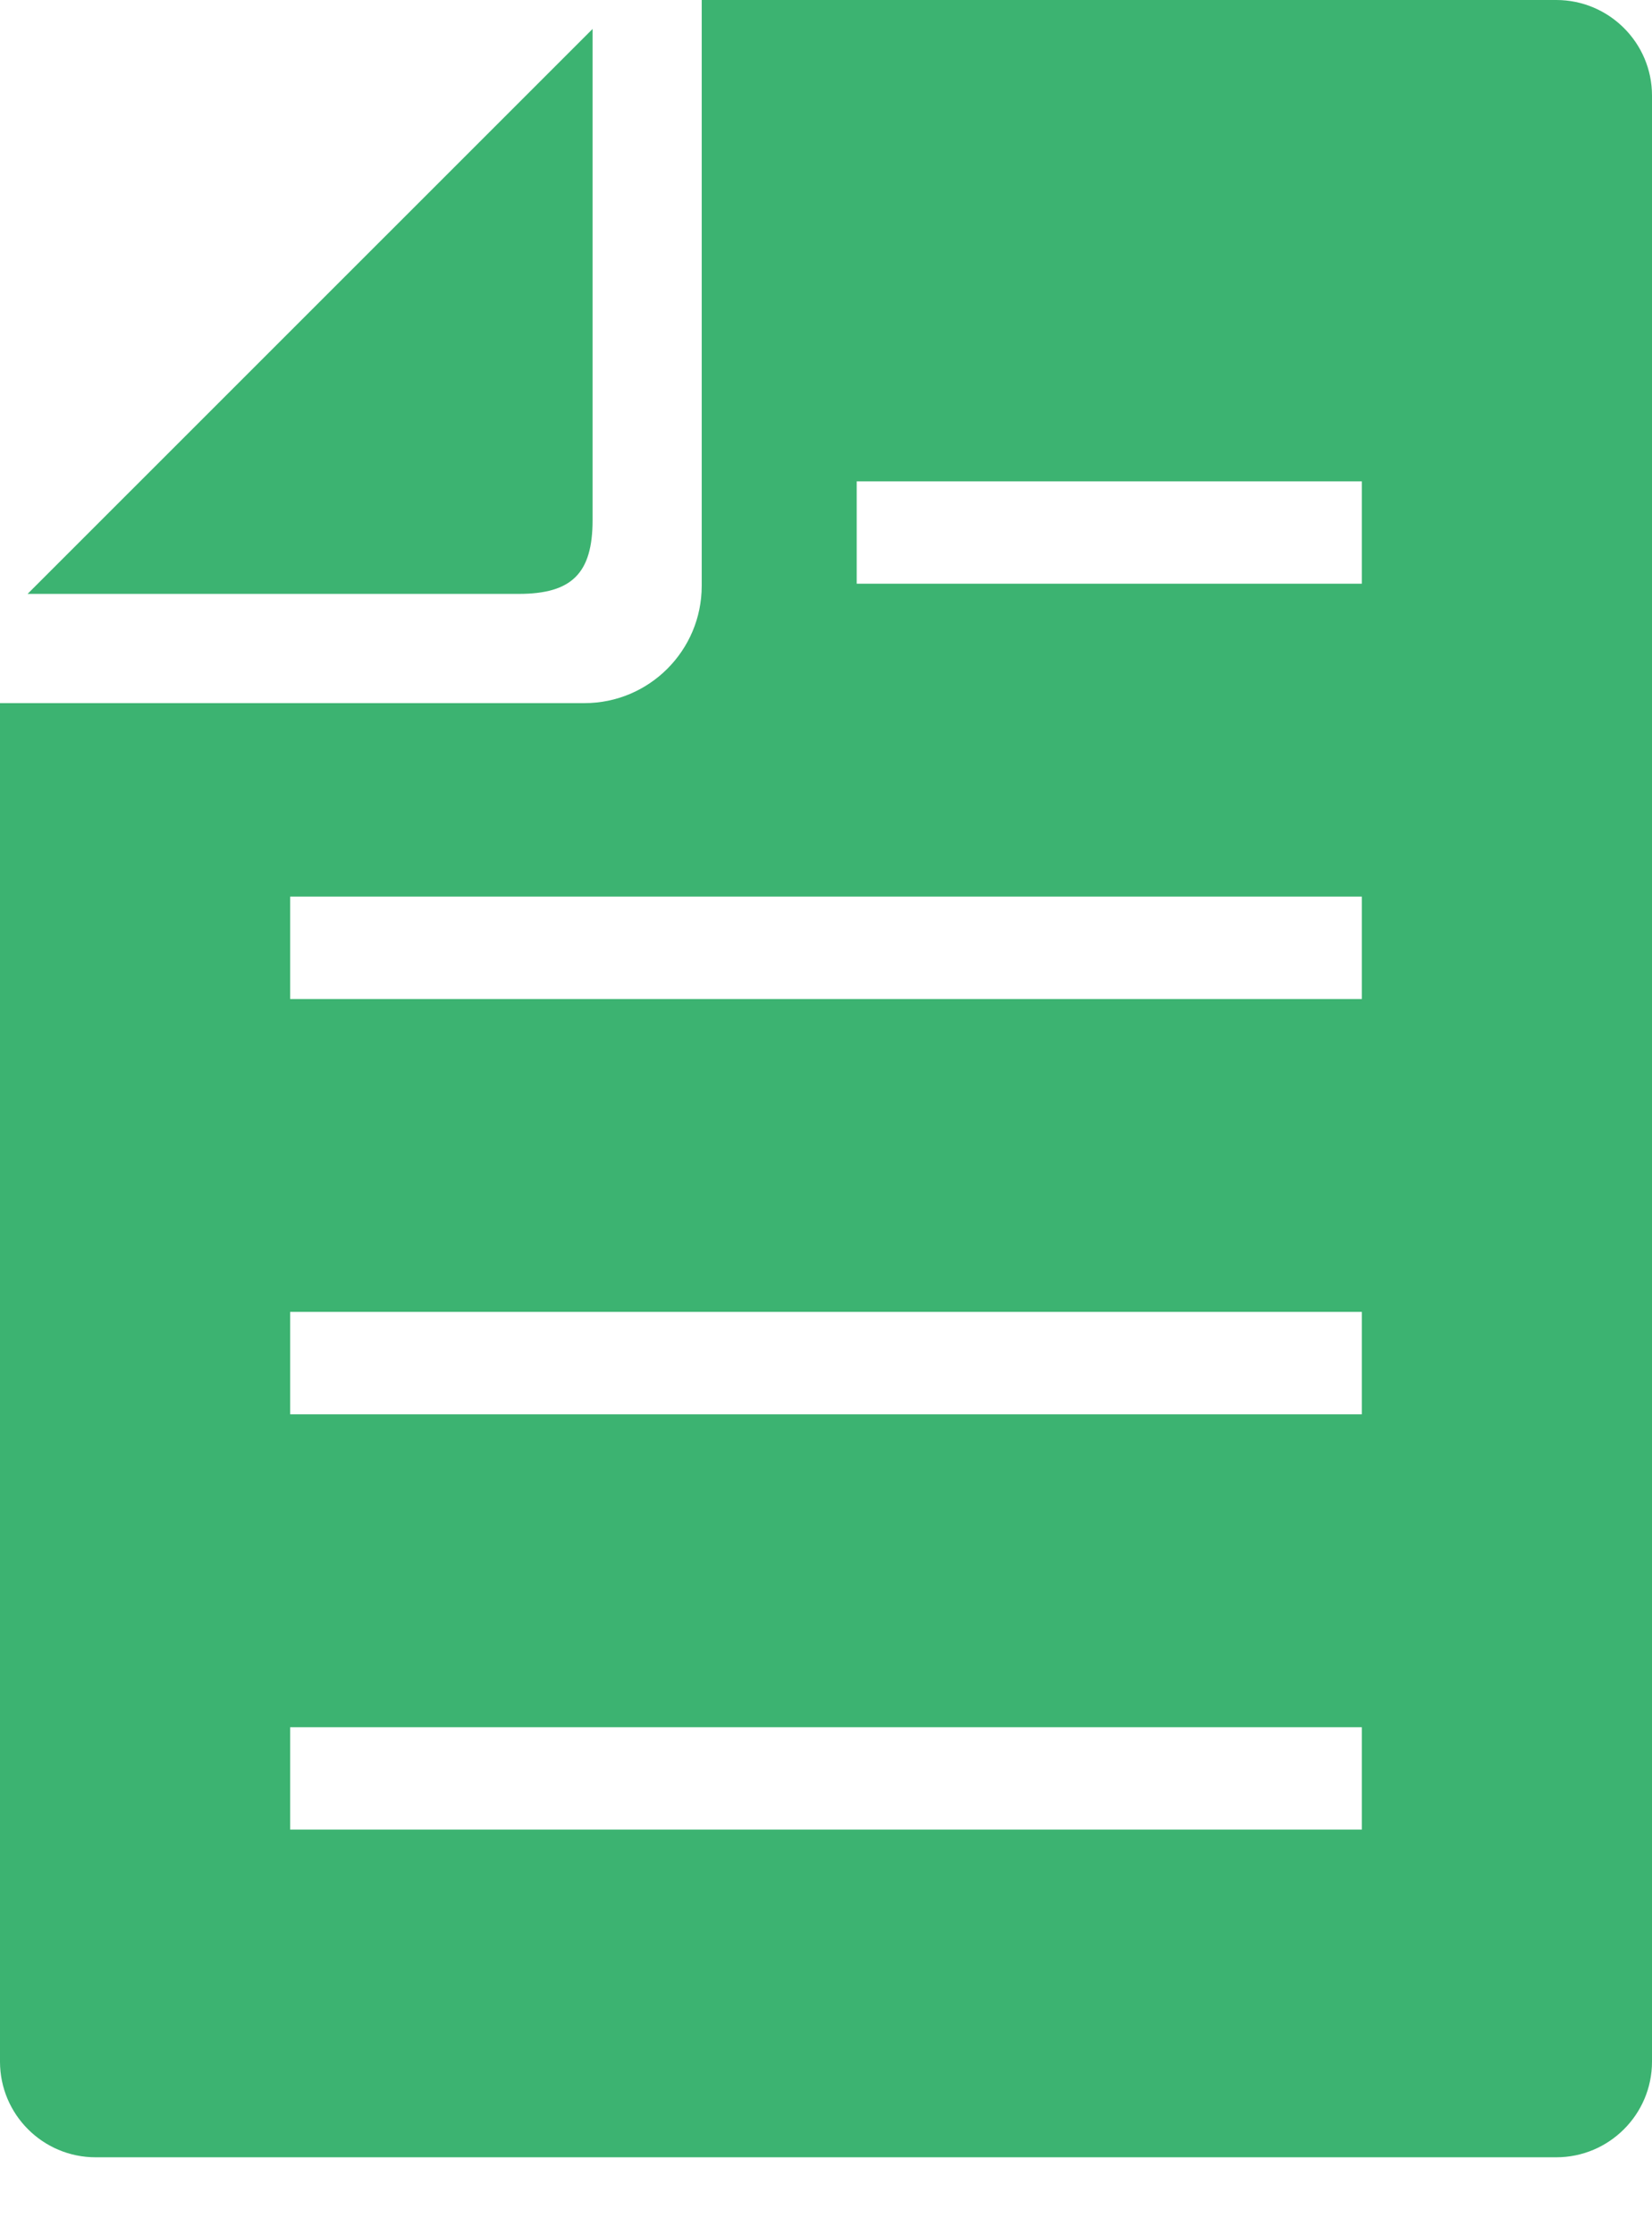 <svg width="17" height="23" viewBox="0 0 17 23" fill="none" xmlns="http://www.w3.org/2000/svg">
<path d="M16.015 0H7.221V6.029C7.221 6.694 6.68 7.235 6.015 7.235H0V21.214C0 21.757 0.441 22.198 0.984 22.198H16.015C16.558 22.198 17 21.757 17 21.214V0.983C17 0.441 16.558 0 16.015 0ZM14.014 18.826H2.986V17.773H14.014V18.826ZM14.014 14.553H2.986V13.499H14.014V14.553ZM14.014 10.28H2.986V9.226H14.014V10.28ZM14.014 6.006H8.816V4.953H14.014V6.006V6.006Z" fill="#3CB371"/>
<path d="M6.098 5.352V0.298L0.284 6.111H5.338C5.885 6.111 6.098 5.899 6.098 5.352Z" fill="#3CB371"/>
</svg>
